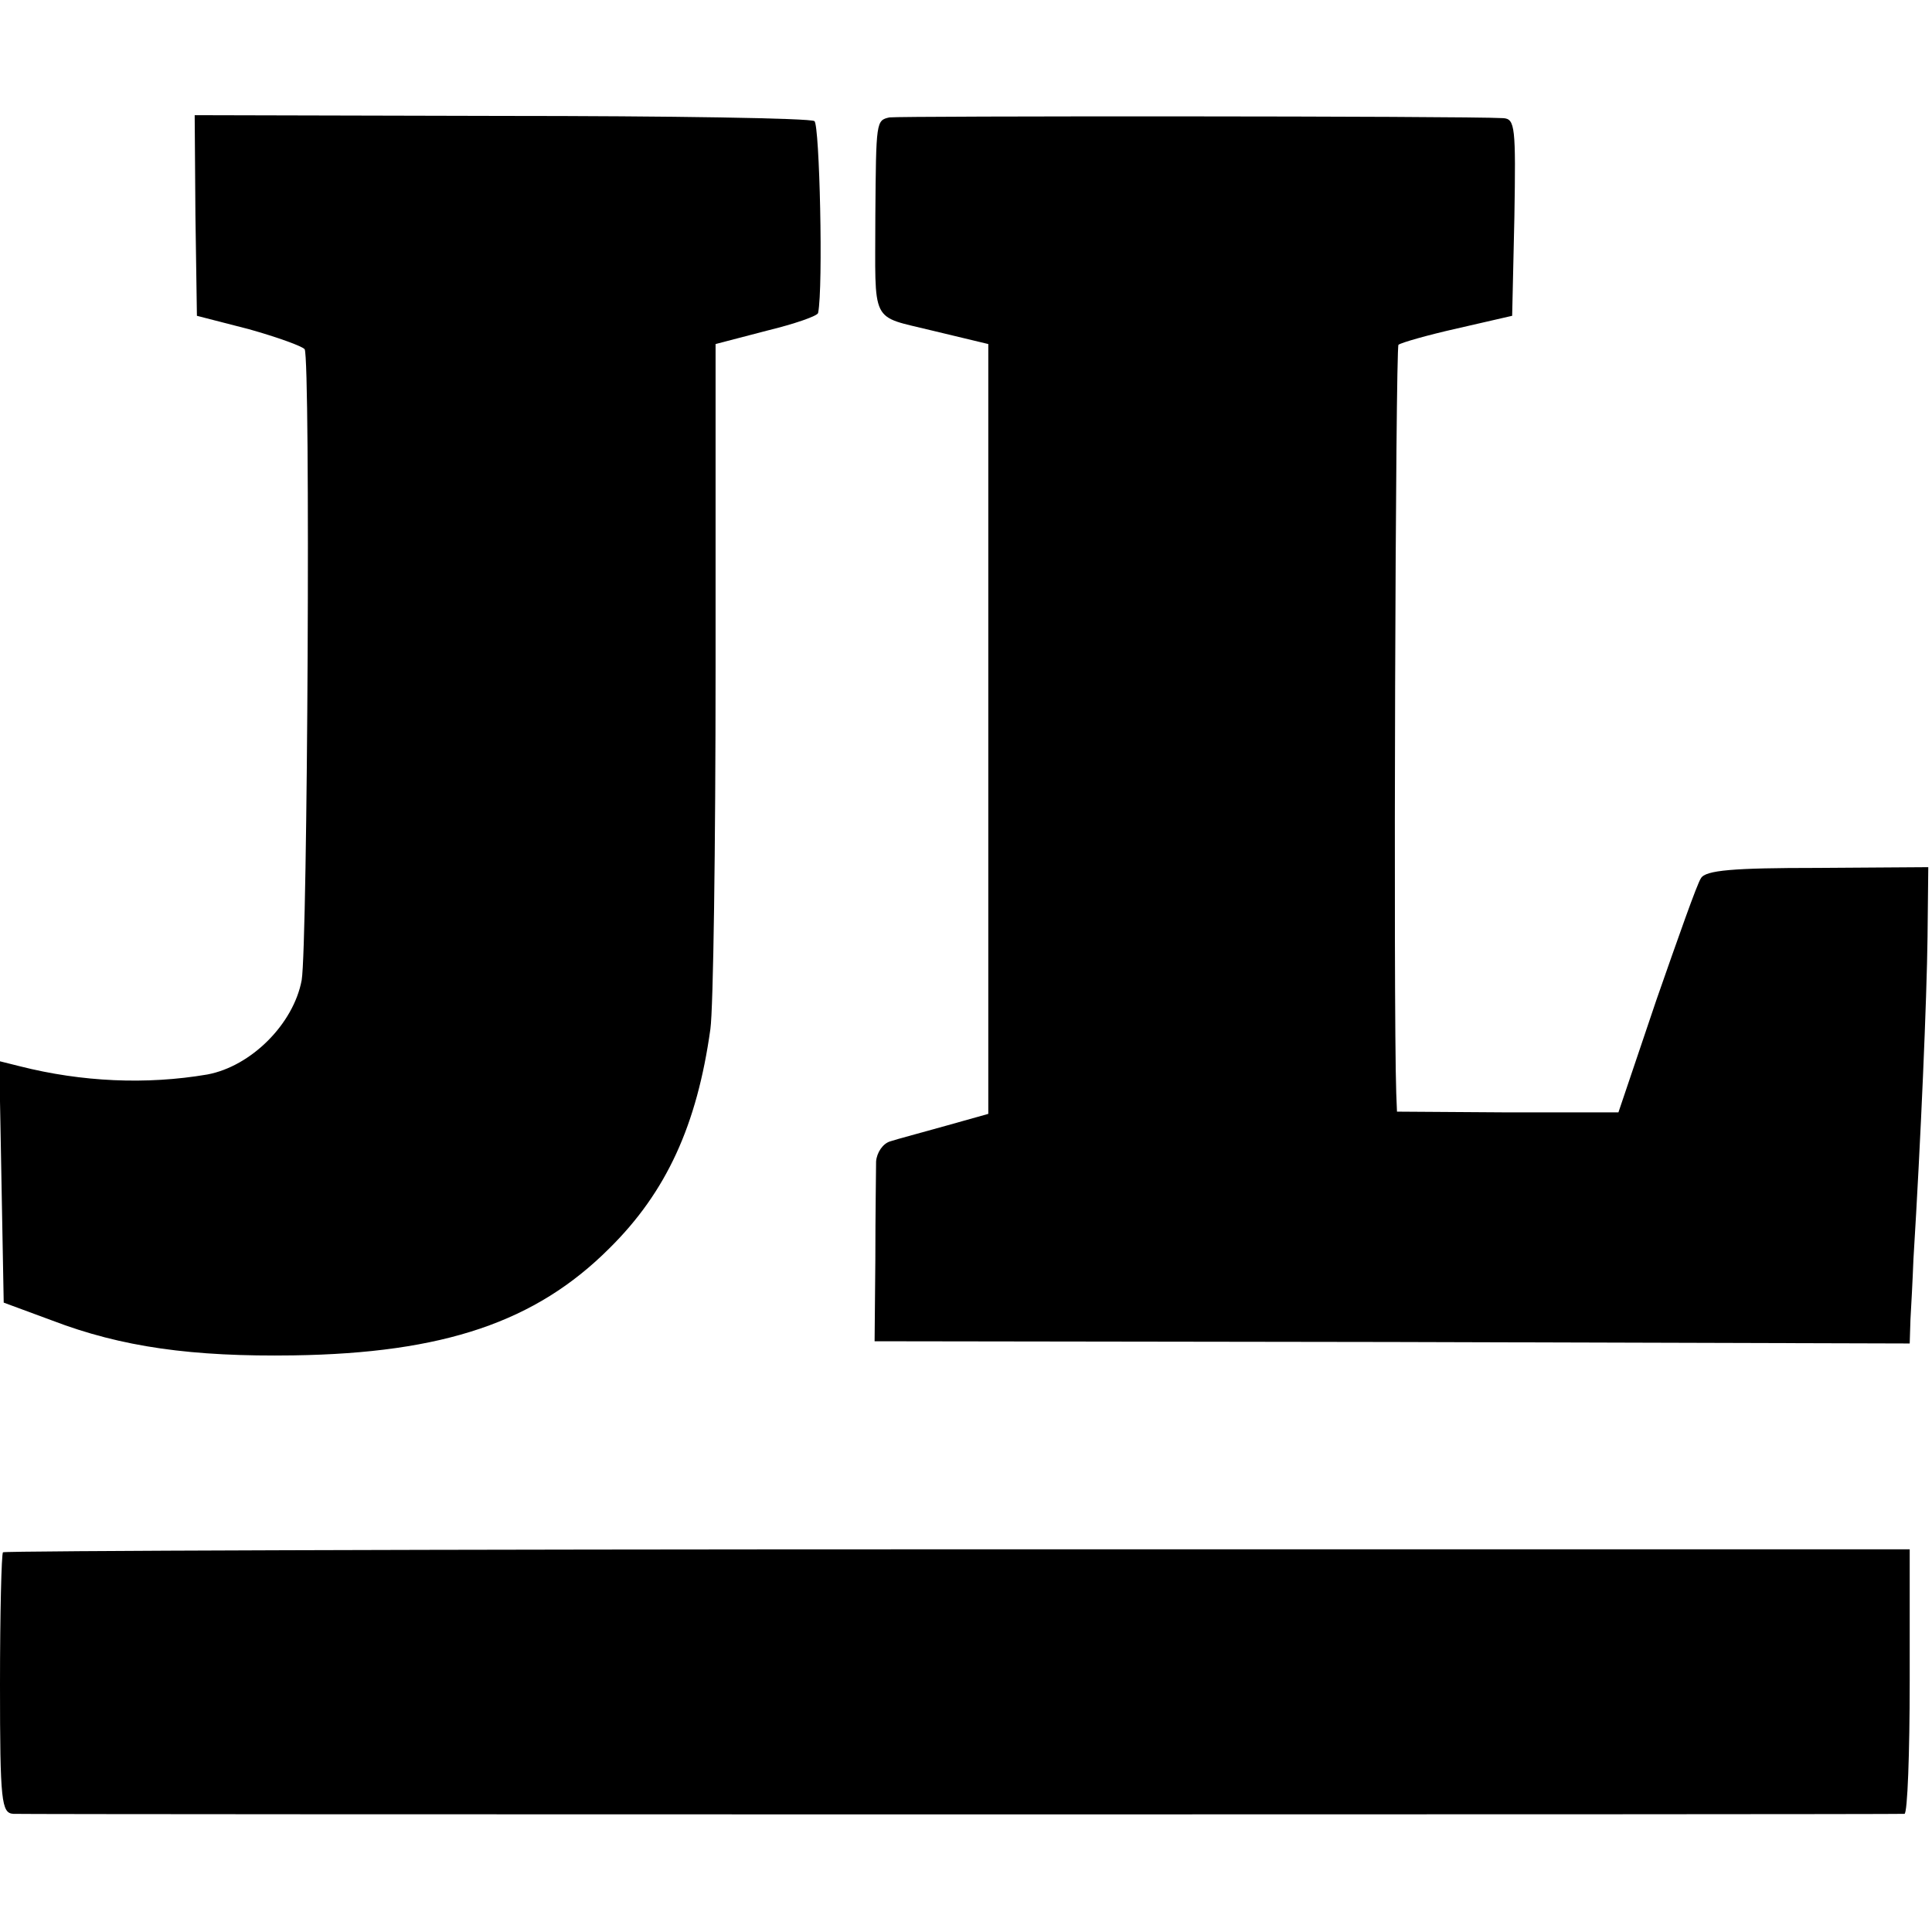 <?xml version="1.0" standalone="no"?>
<!DOCTYPE svg PUBLIC "-//W3C//DTD SVG 20010904//EN"
 "http://www.w3.org/TR/2001/REC-SVG-20010904/DTD/svg10.dtd">
<svg version="1.0" xmlns="http://www.w3.org/2000/svg"
 width="260pt" height="260pt" viewBox="0 0 260 260"
 preserveAspectRatio="xMidYMid meet">
<g transform="translate(0,260) scale(0.1,-0.1)"
fill="#000000" stroke="none">
<path d="M263 2310 l2 -135 70 -18 c39 -11 72 -23 75 -27 8 -14 4 -801 -4
-849 -11 -59 -68 -116 -127 -127 -82 -14 -169 -10 -252 11 l-28 7 3 -162 3
-163 65 -24 c94 -36 189 -49 325 -47 202 3 326 45 425 144 77 76 118 166 136
295 4 28 7 246 7 486 l0 436 69 18 c37 9 69 20 69 24 7 34 2 254 -5 258 -5 4
-195 7 -422 7 l-412 1 1 -135z"/>
<path d="M1197 2442 c-18 -4 -18 -5 -19 -132 0 -149 -8 -134 77 -155 l75 -18
0 -518 0 -518 -57 -16 c-32 -9 -66 -18 -75 -21 -10 -3 -18 -15 -19 -27 0 -12
-1 -71 -1 -132 l-1 -110 696 -1 697 -2 1 32 c1 17 3 54 4 81 10 162 18 352 19
434 l1 94 -149 -1 c-113 0 -151 -3 -157 -14 -5 -7 -31 -81 -60 -164 l-51 -151
-149 0 -149 1 -1 25 c-4 118 -1 1003 3 1007 4 3 39 13 79 22 l74 17 3 133 c2
121 1 132 -15 133 -56 3 -812 3 -826 1z"/>
<path d="M4 511 c-2 -2 -4 -82 -4 -178 0 -158 2 -173 18 -174 22 -1 2535 -1
2545 0 4 1 7 81 7 179 l0 177 -1281 0 c-704 0 -1283 -2 -1285 -4z"/>
</g>
</svg>
